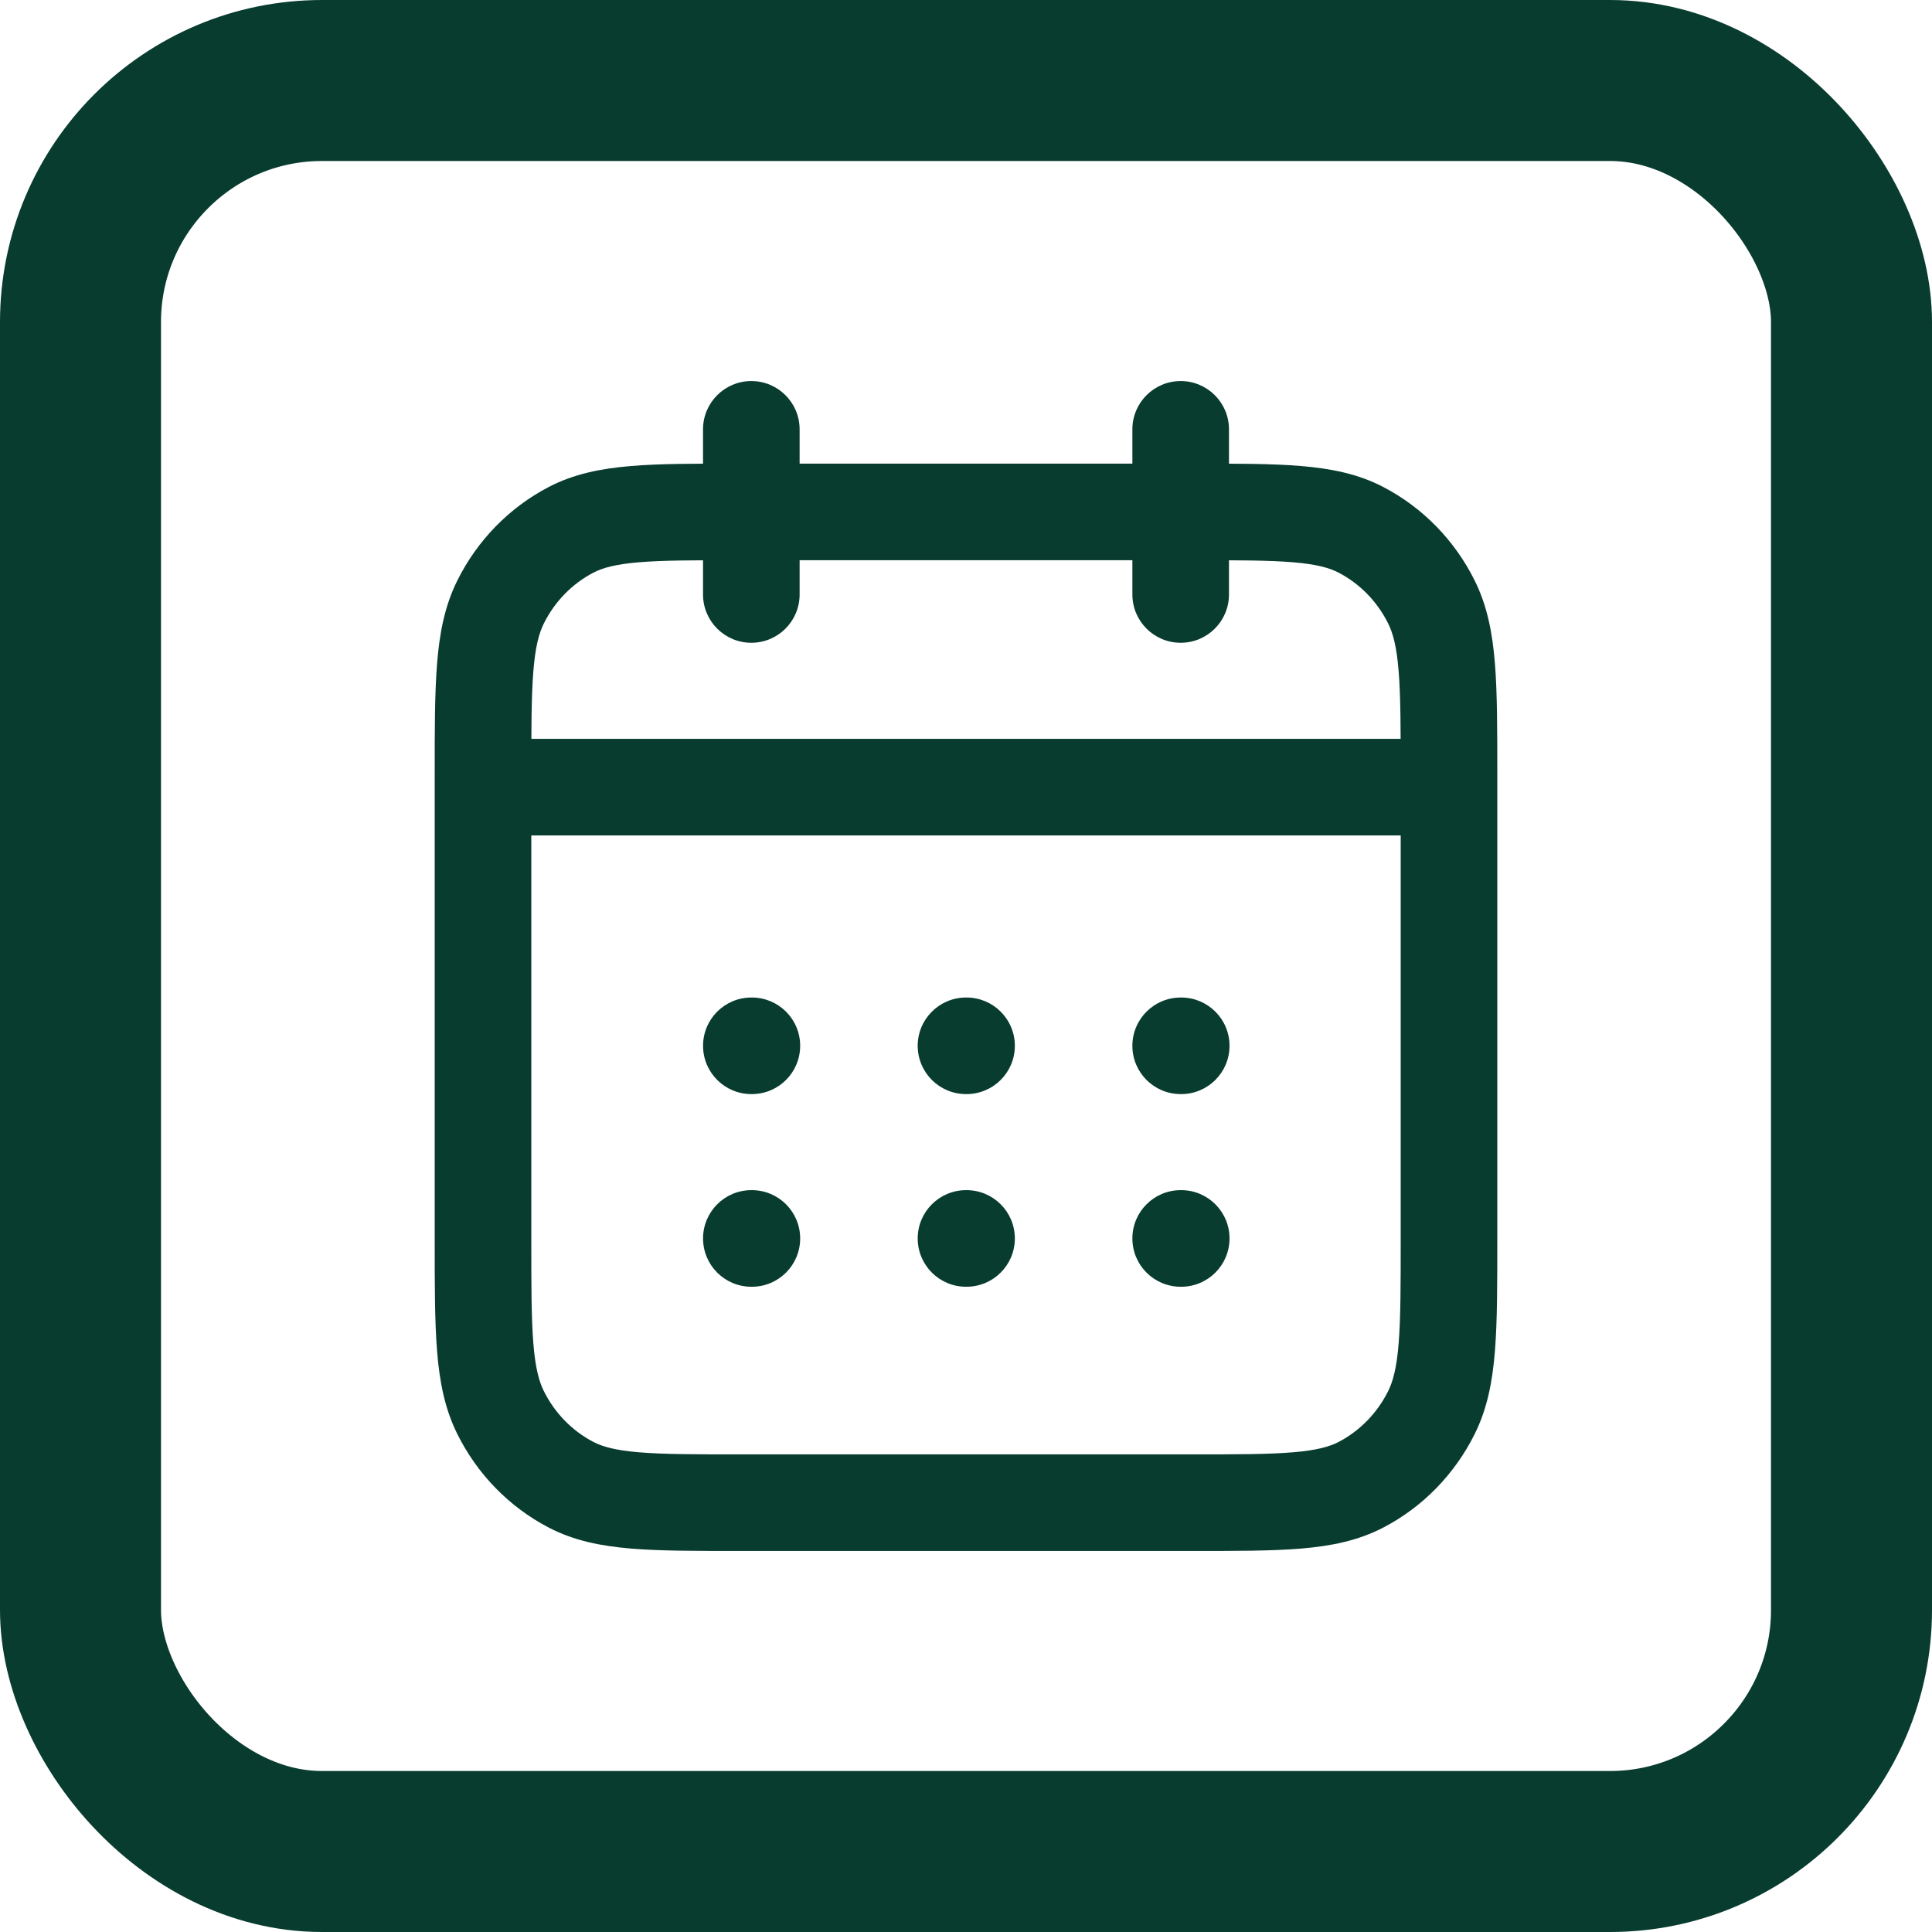 <svg width="60" height="60" viewBox="0 0 60 60" fill="none" xmlns="http://www.w3.org/2000/svg">
<rect x="2.5" y="2.5" width="55" height="55" rx="7.5" stroke="#083C2F" stroke-width="5"/>
<path d="M17.73 46.108L17.035 47.437H17.035L17.73 46.108ZM15.545 43.867L16.888 43.199L16.888 43.199L15.545 43.867ZM42.27 46.108L41.575 44.779H41.575L42.27 46.108ZM44.455 43.867L43.112 43.199V43.199L44.455 43.867ZM42.27 16.456L41.575 17.786L41.575 17.786L42.27 16.456ZM44.455 18.698L45.798 18.03V18.03L44.455 18.698ZM17.73 16.456L18.425 17.786L17.73 16.456ZM15.545 18.698L16.888 19.365H16.888L15.545 18.698ZM24.833 13.334C24.833 12.505 24.162 11.834 23.333 11.834C22.505 11.834 21.833 12.505 21.833 13.334H24.833ZM21.833 18.462C21.833 19.29 22.505 19.962 23.333 19.962C24.162 19.962 24.833 19.29 24.833 18.462H21.833ZM38.167 13.334C38.167 12.505 37.495 11.834 36.667 11.834C35.838 11.834 35.167 12.505 35.167 13.334H38.167ZM35.167 18.462C35.167 19.29 35.838 19.962 36.667 19.962C37.495 19.962 38.167 19.29 38.167 18.462H35.167ZM23 15.898V17.398H37V15.898V14.398H23V15.898ZM37 46.667V45.167H23V46.667V48.167H37V46.667ZM15 38.462H16.5V24.445H15H13.5V38.462H15ZM15 24.445H16.5V24.103H15H13.5V24.445H15ZM45 24.103H43.5V24.445H45H46.5V24.103H45ZM45 24.445H43.5V38.462H45H46.5V24.445H45ZM15 24.445V25.945H45V24.445V22.945H15V24.445ZM23 46.667V45.167C21.575 45.167 20.598 45.166 19.841 45.102C19.103 45.04 18.71 44.927 18.425 44.779L17.73 46.108L17.035 47.437C17.82 47.847 18.661 48.014 19.591 48.092C20.502 48.168 21.625 48.167 23 48.167V46.667ZM15 38.462H13.5C13.5 39.874 13.499 41.02 13.573 41.949C13.648 42.894 13.808 43.742 14.202 44.534L15.545 43.867L16.888 43.199C16.737 42.894 16.624 42.476 16.563 41.711C16.501 40.929 16.5 39.922 16.5 38.462H15ZM17.73 46.108L18.425 44.779C17.769 44.436 17.229 43.885 16.888 43.199L15.545 43.867L14.202 44.534C14.82 45.778 15.809 46.797 17.035 47.437L17.73 46.108ZM37 46.667V48.167C38.375 48.167 39.498 48.168 40.409 48.092C41.339 48.014 42.18 47.847 42.965 47.437L42.27 46.108L41.575 44.779C41.29 44.927 40.897 45.04 40.159 45.102C39.402 45.166 38.425 45.167 37 45.167V46.667ZM45 38.462H43.5C43.5 39.922 43.499 40.929 43.437 41.711C43.376 42.476 43.263 42.894 43.112 43.199L44.455 43.867L45.798 44.534C46.192 43.742 46.352 42.894 46.427 41.949C46.501 41.02 46.5 39.874 46.5 38.462H45ZM42.27 46.108L42.965 47.437C44.191 46.797 45.18 45.778 45.798 44.534L44.455 43.867L43.112 43.199C42.771 43.885 42.231 44.436 41.575 44.779L42.27 46.108ZM37 15.898V17.398C38.425 17.398 39.402 17.399 40.159 17.462C40.897 17.524 41.29 17.637 41.575 17.786L42.27 16.456L42.965 15.127C42.18 14.717 41.339 14.551 40.409 14.473C39.498 14.396 38.375 14.398 37 14.398V15.898ZM45 24.103H46.5C46.5 22.691 46.501 21.544 46.427 20.615C46.352 19.671 46.192 18.822 45.798 18.03L44.455 18.698L43.112 19.365C43.263 19.67 43.376 20.088 43.437 20.854C43.499 21.635 43.5 22.643 43.5 24.103H45ZM42.27 16.456L41.575 17.786C42.231 18.129 42.771 18.679 43.112 19.365L44.455 18.698L45.798 18.03C45.18 16.786 44.191 15.768 42.965 15.127L42.27 16.456ZM23 15.898V14.398C21.625 14.398 20.502 14.396 19.591 14.473C18.661 14.551 17.82 14.717 17.035 15.127L17.73 16.456L18.425 17.786C18.71 17.637 19.103 17.524 19.841 17.462C20.598 17.399 21.575 17.398 23 17.398V15.898ZM15 24.103H16.5C16.5 22.643 16.501 21.635 16.563 20.854C16.624 20.088 16.737 19.67 16.888 19.365L15.545 18.698L14.202 18.03C13.808 18.822 13.648 19.671 13.573 20.615C13.499 21.544 13.5 22.691 13.5 24.103H15ZM17.73 16.456L17.035 15.127C15.809 15.768 14.82 16.786 14.202 18.03L15.545 18.698L16.888 19.365C17.229 18.679 17.769 18.129 18.425 17.786L17.73 16.456ZM23.333 13.334H21.833V18.462H23.333H24.833V13.334H23.333ZM36.667 13.334H35.167V18.462H36.667H38.167V13.334H36.667Z" fill="#083C2F"/>
<path d="M23.334 30.979C22.505 30.979 21.834 31.65 21.834 32.478C21.834 33.307 22.505 33.978 23.334 33.978V30.979ZM23.35 33.978C24.179 33.978 24.85 33.307 24.85 32.478C24.85 31.65 24.179 30.979 23.35 30.979V33.978ZM23.334 36.961C22.505 36.961 21.834 37.633 21.834 38.461C21.834 39.29 22.505 39.961 23.334 39.961V36.961ZM23.35 39.961C24.179 39.961 24.85 39.29 24.85 38.461C24.85 37.633 24.179 36.961 23.35 36.961V39.961ZM30 30.979C29.172 30.979 28.5 31.65 28.5 32.478C28.5 33.307 29.172 33.978 30 33.978V30.979ZM30.017 33.978C30.845 33.978 31.517 33.307 31.517 32.478C31.517 31.65 30.845 30.979 30.017 30.979V33.978ZM30 36.961C29.172 36.961 28.5 37.633 28.5 38.461C28.5 39.29 29.172 39.961 30 39.961V36.961ZM30.017 39.961C30.845 39.961 31.517 39.29 31.517 38.461C31.517 37.633 30.845 36.961 30.017 36.961V39.961ZM36.667 30.979C35.838 30.979 35.167 31.65 35.167 32.478C35.167 33.307 35.838 33.978 36.667 33.978V30.979ZM36.684 33.978C37.512 33.978 38.184 33.307 38.184 32.478C38.184 31.65 37.512 30.979 36.684 30.979V33.978ZM36.667 36.961C35.838 36.961 35.167 37.633 35.167 38.461C35.167 39.29 35.838 39.961 36.667 39.961V36.961ZM36.684 39.961C37.512 39.961 38.184 39.29 38.184 38.461C38.184 37.633 37.512 36.961 36.684 36.961V39.961ZM23.334 32.478V33.978H23.35V32.478V30.979H23.334V32.478ZM23.334 38.461V39.961H23.35V38.461V36.961H23.334V38.461ZM30 32.478V33.978H30.017V32.478V30.979H30V32.478ZM30 38.461V39.961H30.017V38.461V36.961H30V38.461ZM36.667 32.478V33.978H36.684V32.478V30.979H36.667V32.478ZM36.667 38.461V39.961H36.684V38.461V36.961H36.667V38.461Z" fill="#083C2F"/>
</svg>
